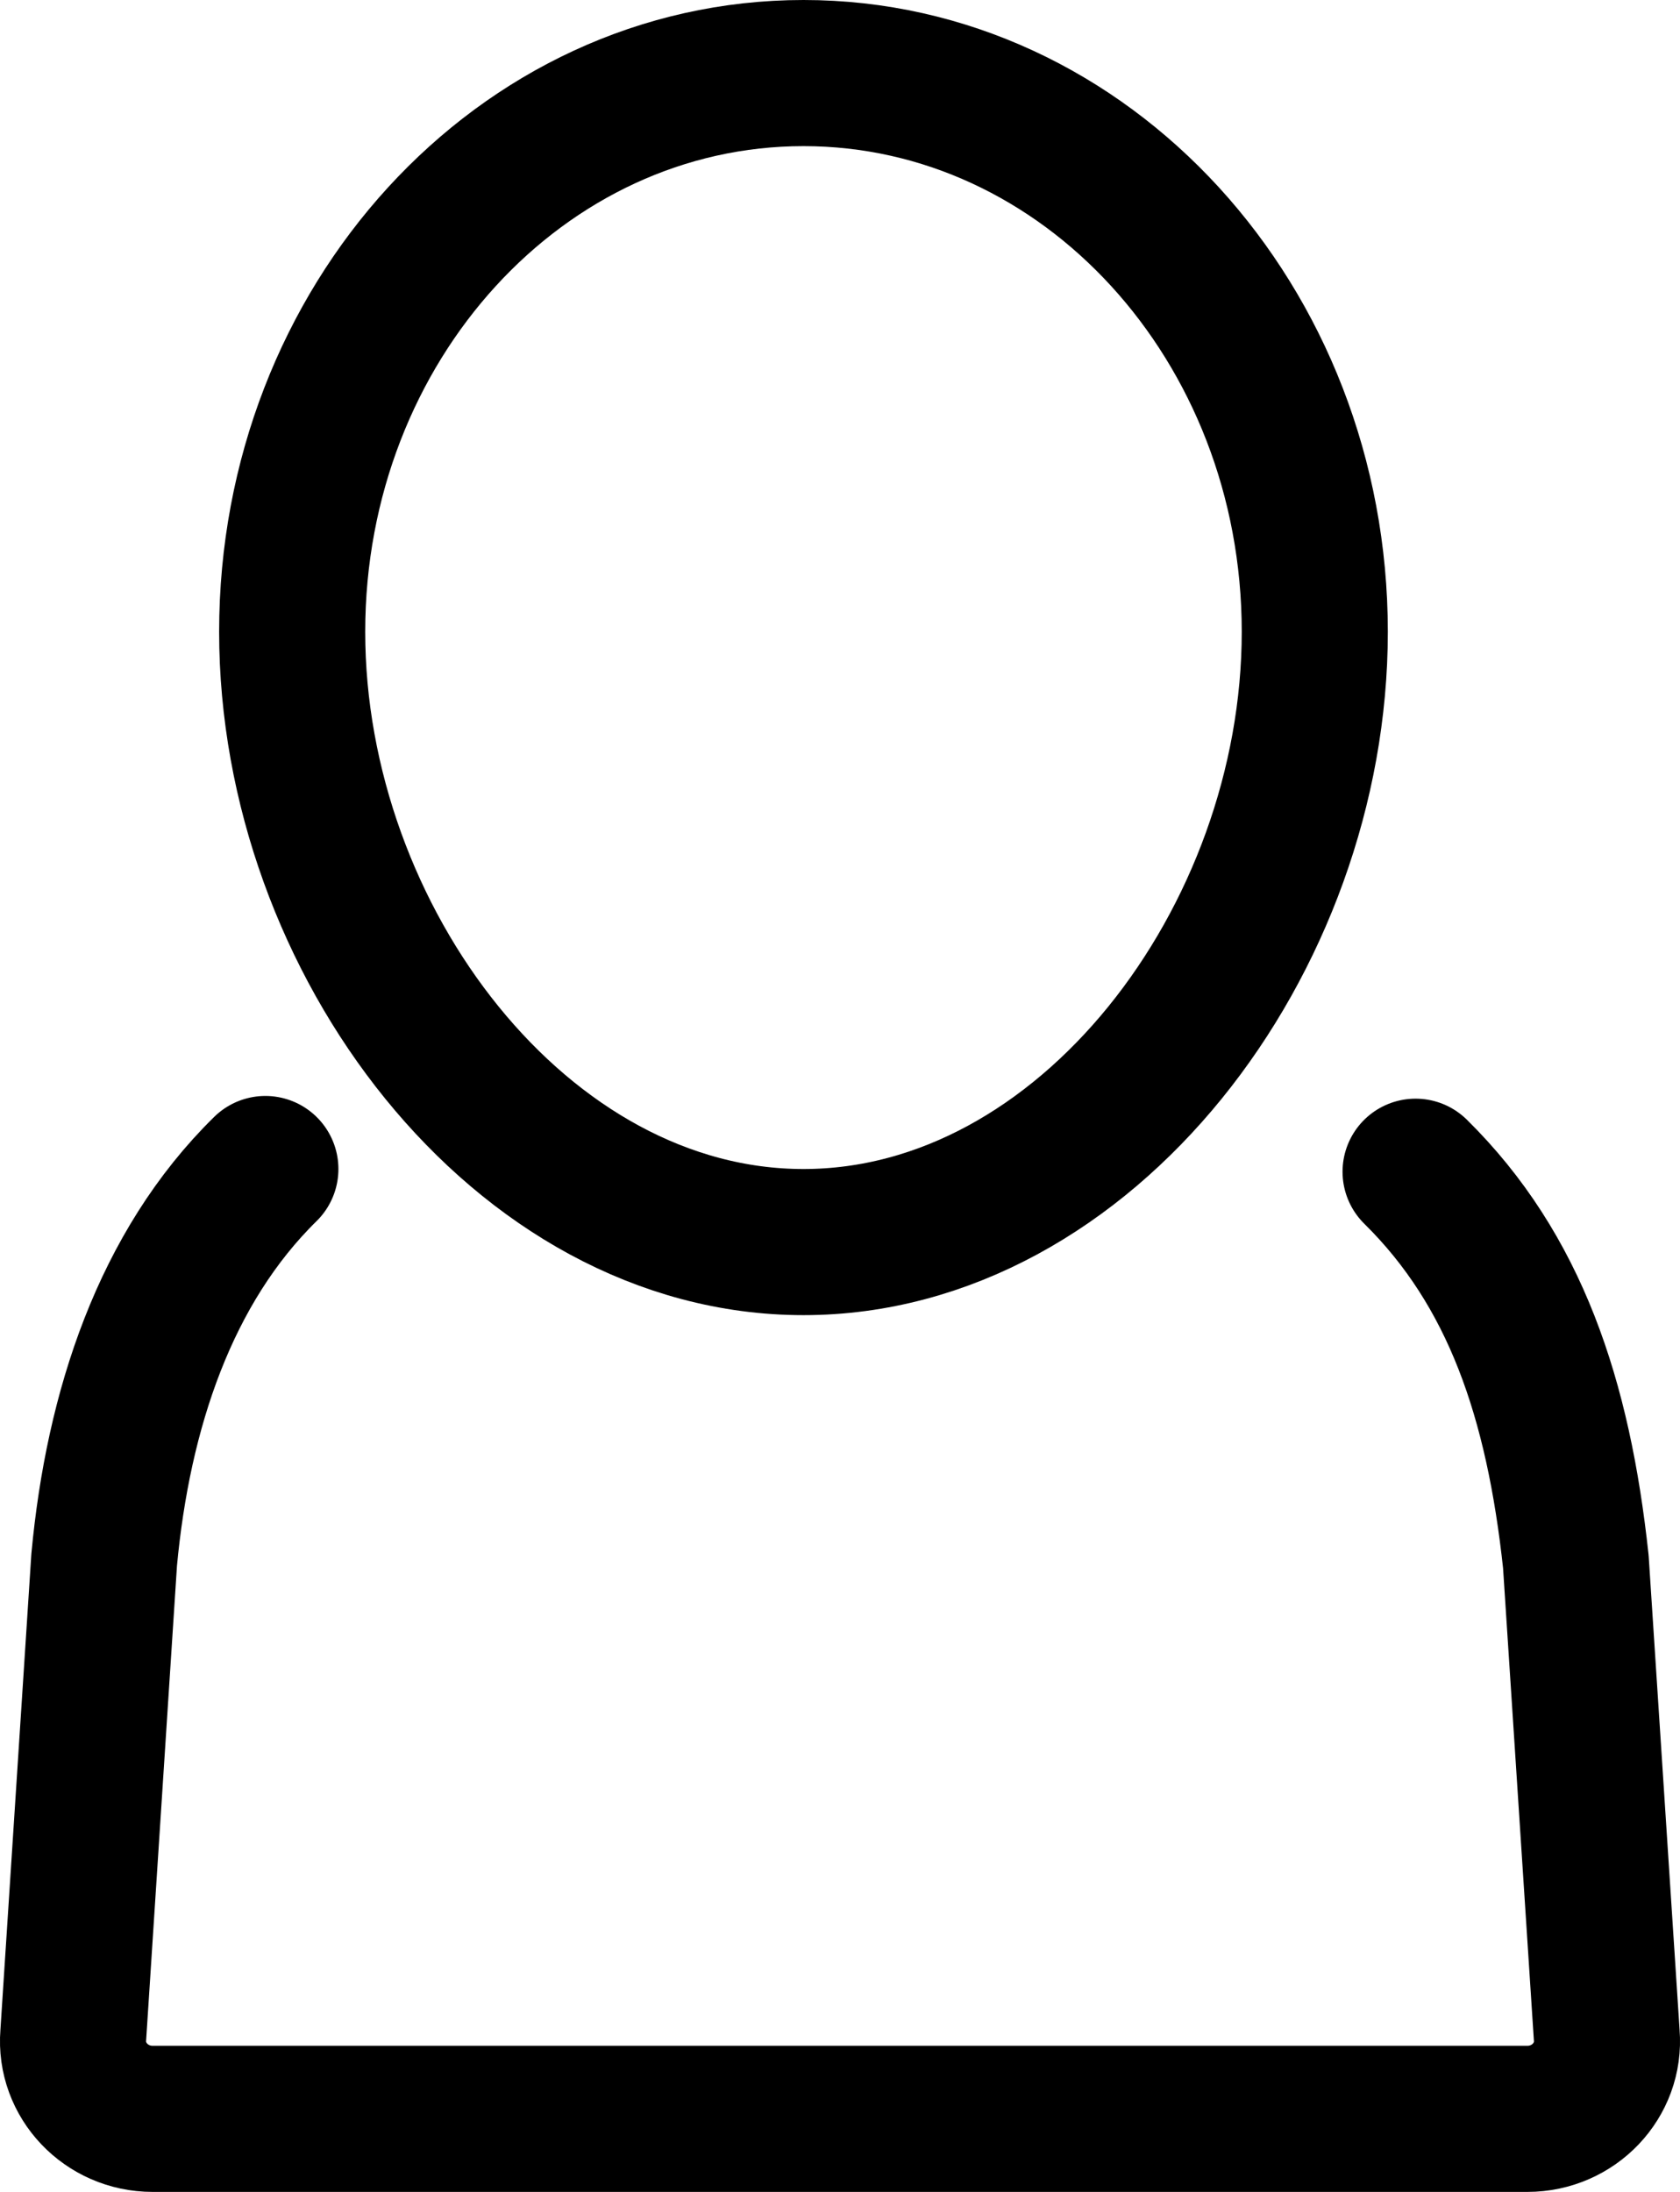 <svg width="23" height="30" xmlns="http://www.w3.org/2000/svg"><g id="Page-1" stroke="none" stroke-width="1" fill="none" fill-rule="evenodd"><g id="Staff-profile" transform="translate(-526 -727)" stroke="#000" stroke-width="2"><g id="Group-5" transform="translate(527 728)"><path d="M17 7.647C17 11.87 13.866 16 10 16s-7-4.13-7-8.353S6.134 0 10 0s7 3.424 7 7.647z" id="Stroke-1"/><path d="M18.38 15.037c1.363 1.344 1.954 3.108 2.194 5.337l.423 6.48c.05.618-.451 1.146-1.087 1.146H1.09c-.635 0-1.136-.528-1.087-1.145l.423-6.505c.191-2.057.837-4.006 2.207-5.35" id="Stroke-3" stroke-linecap="round" stroke-linejoin="round"/></g></g></g></svg>